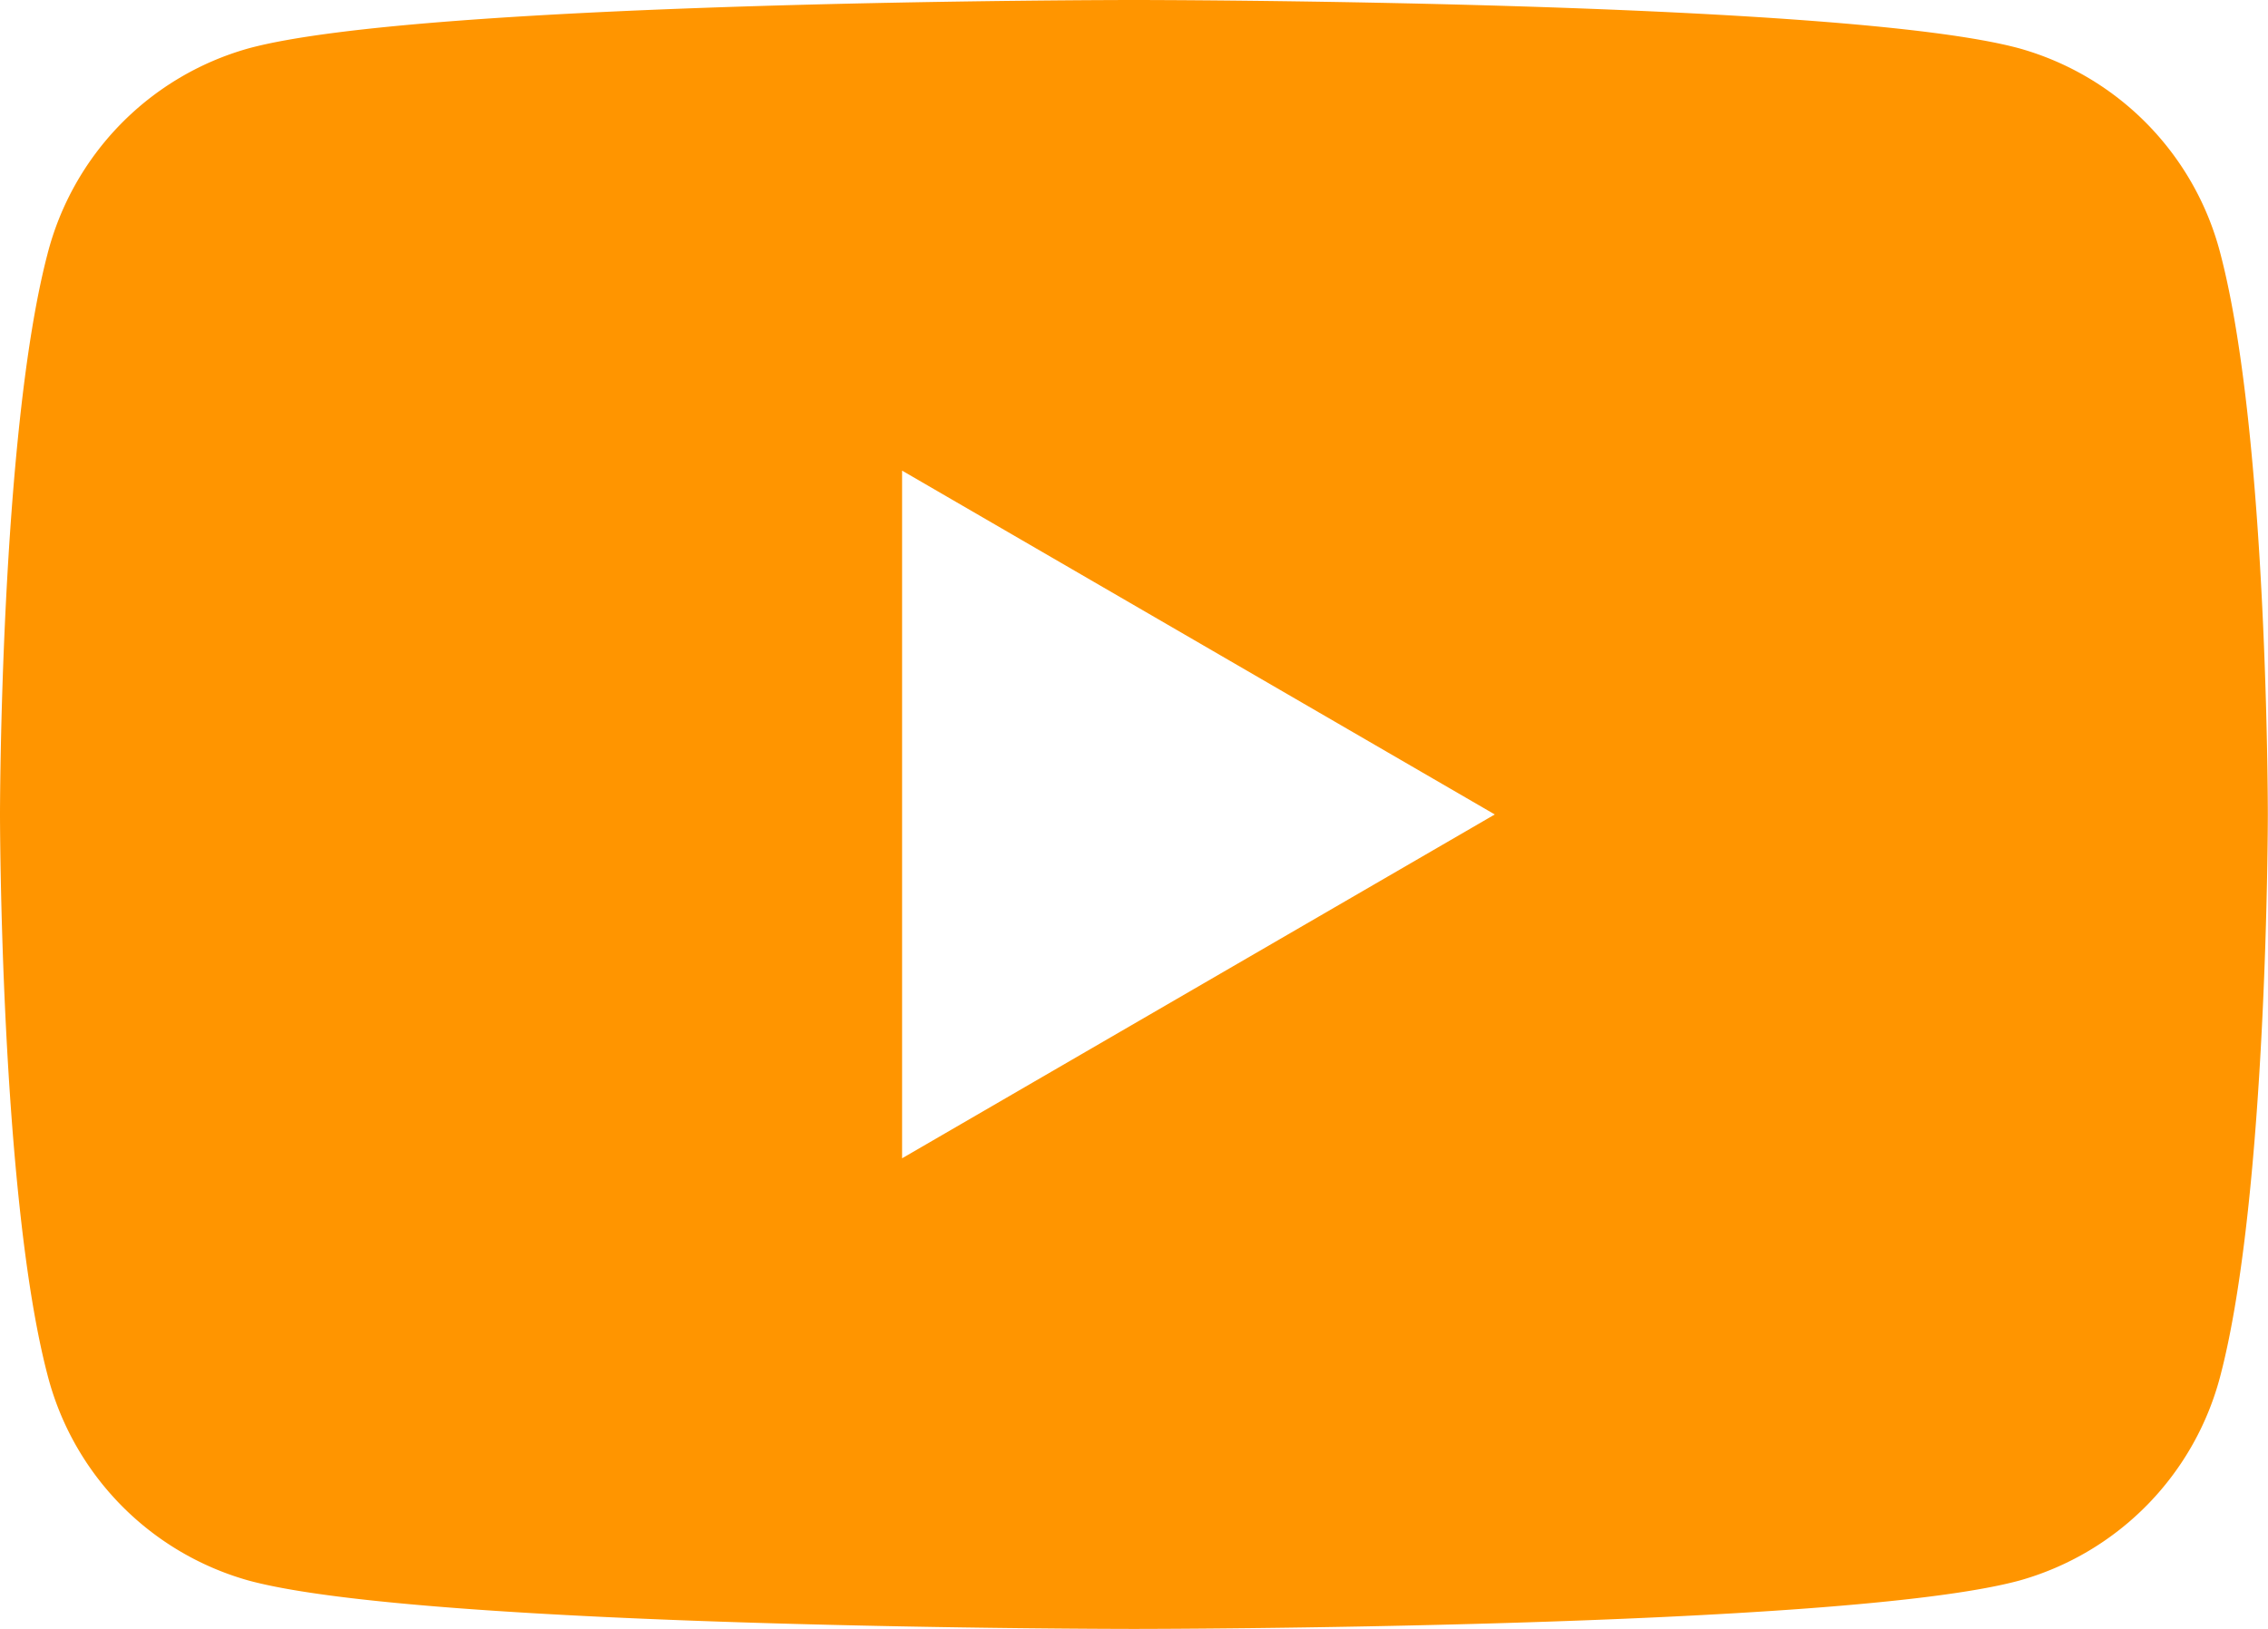 <svg id="youtube" xmlns="http://www.w3.org/2000/svg" width="52.898" height="38" viewBox="0 0 52.898 38">
  <path id="Path_10" data-name="Path 10" d="M51.792,9.479a6.716,6.716,0,0,0-4.677-4.8C42.991,3.546,26.449,3.546,26.449,3.546s-16.542,0-20.668,1.133a6.714,6.714,0,0,0-4.675,4.8C0,13.713,0,22.546,0,22.546s0,8.833,1.106,13.067a6.716,6.716,0,0,0,4.677,4.8c4.124,1.133,20.666,1.133,20.666,1.133s16.542,0,20.668-1.133a6.72,6.72,0,0,0,4.677-4.8c1.1-4.234,1.1-13.067,1.1-13.067S52.9,13.713,51.792,9.479ZM21.04,30.567V14.525l13.824,8.021Z" transform="translate(0 -3.546)" fill="#ff9500"/>
</svg>
